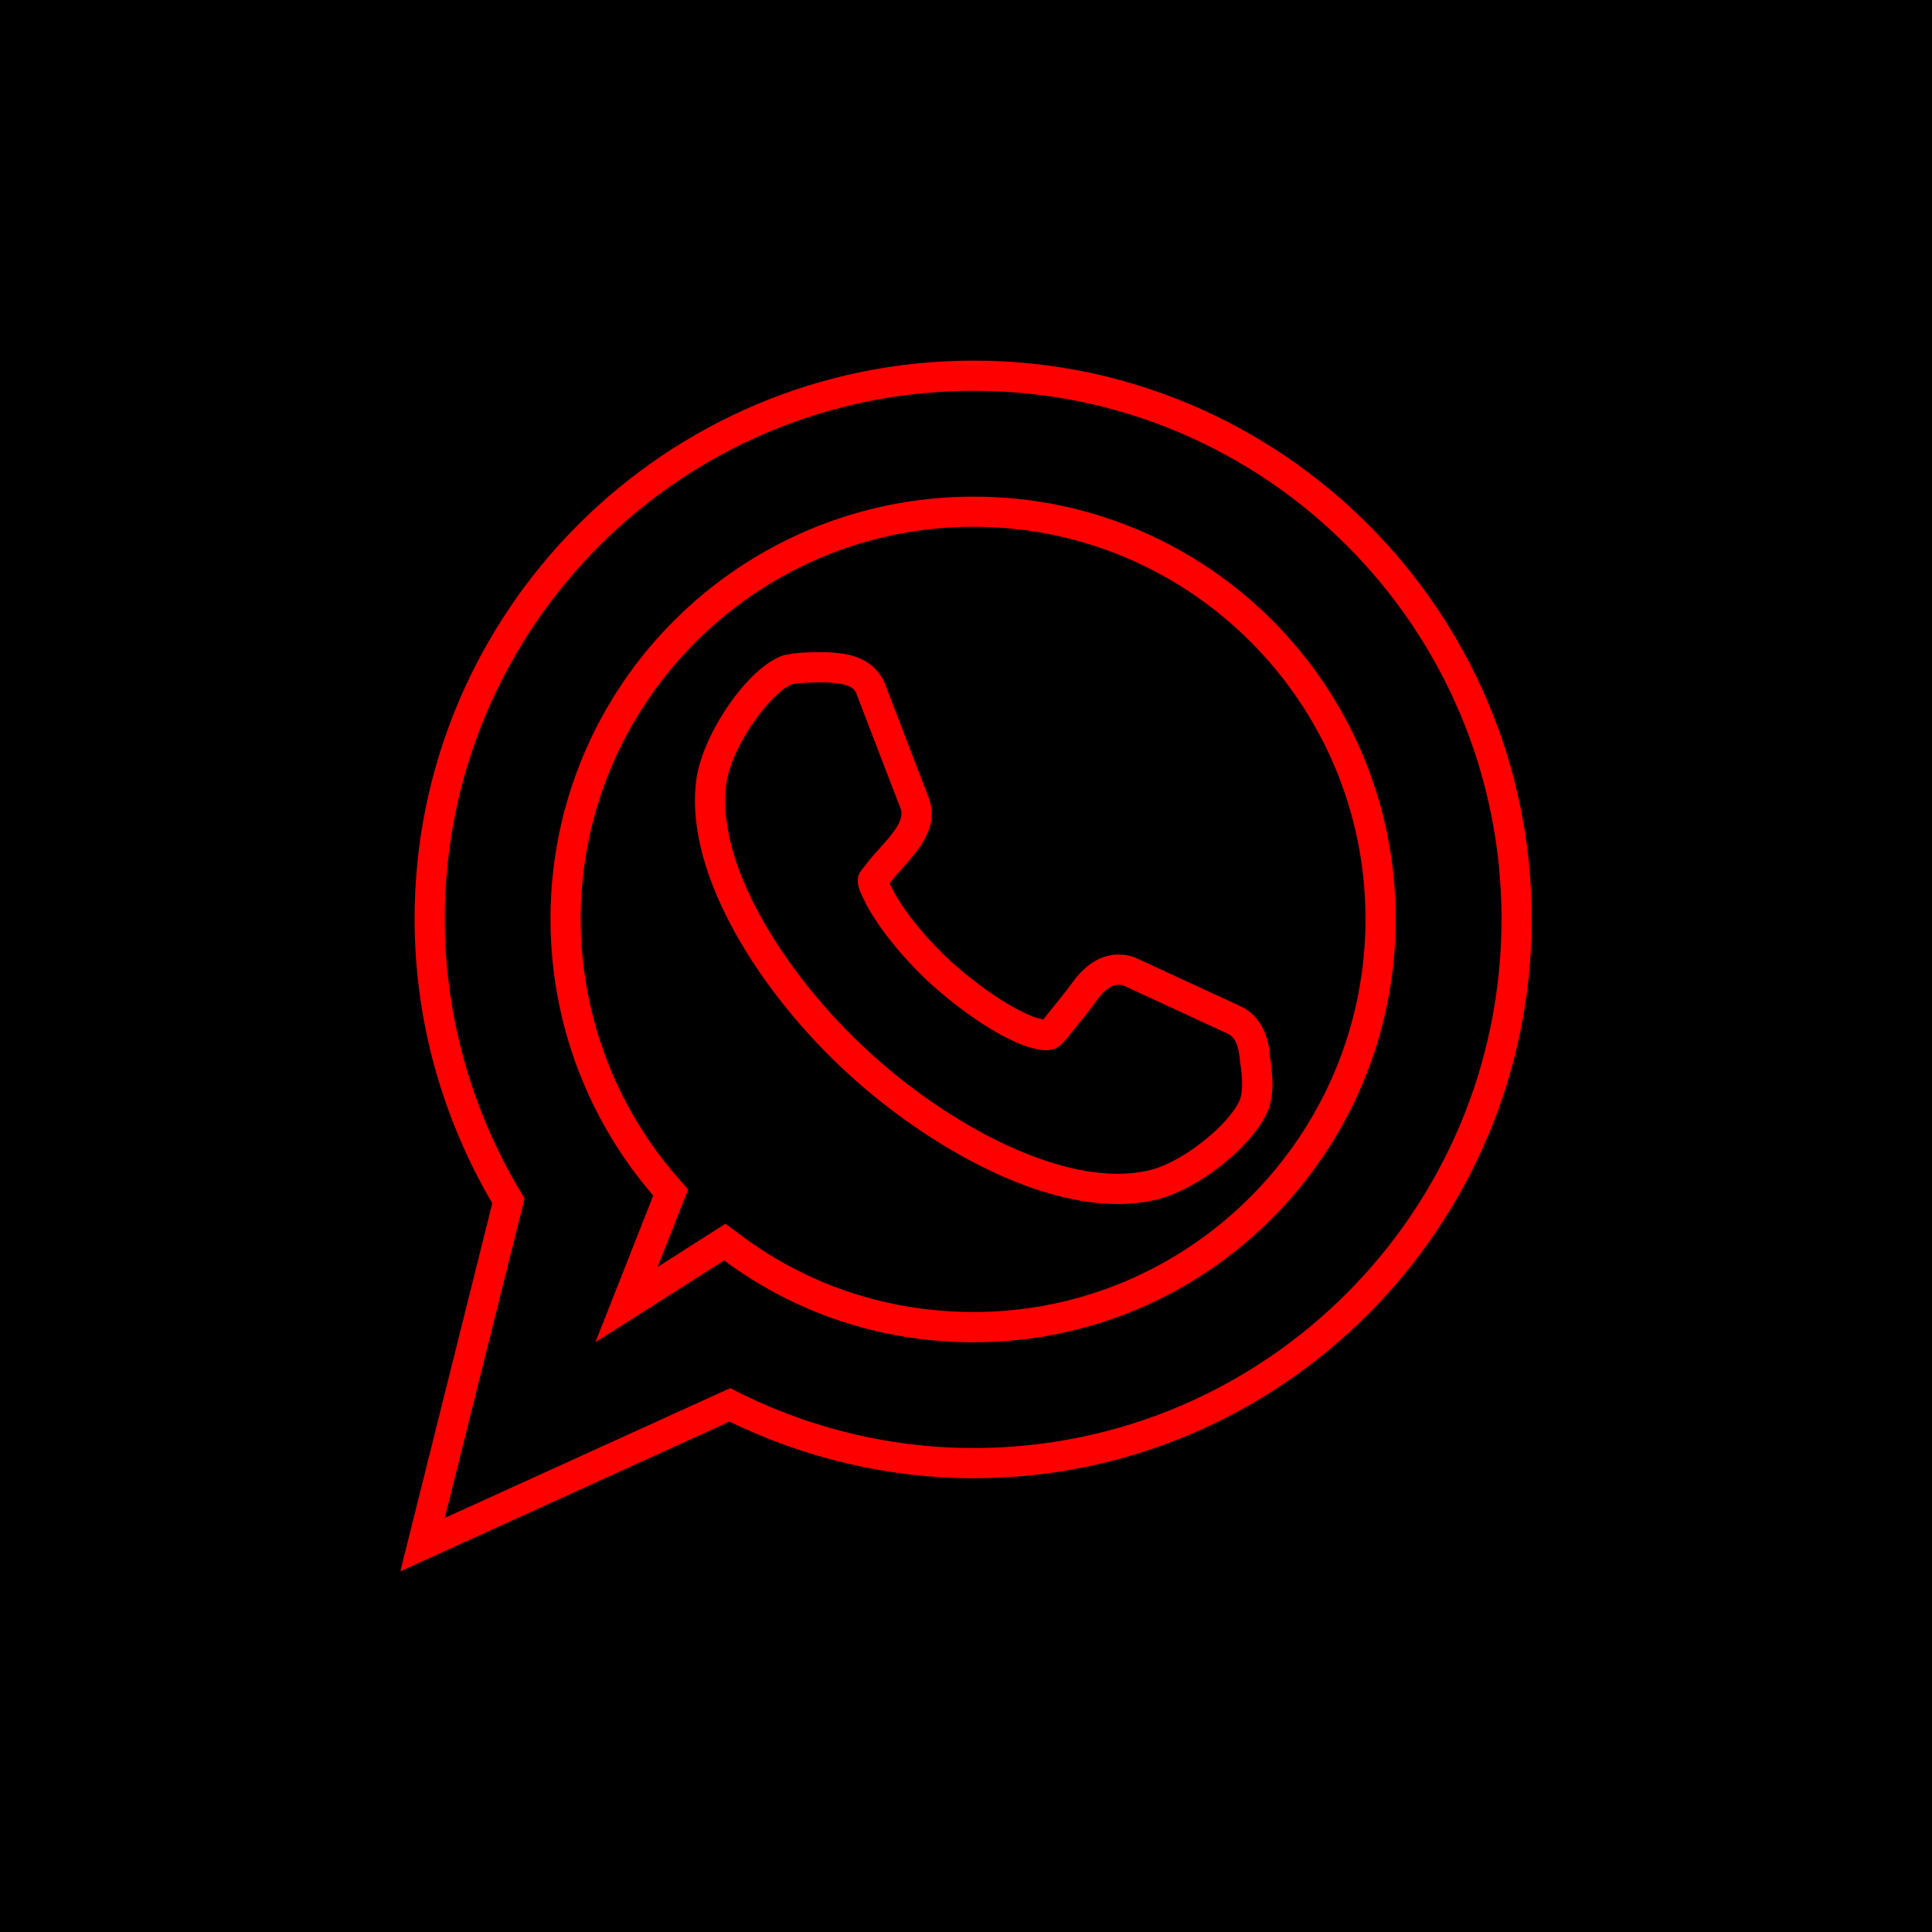 <?xml version="1.0" ?><svg enable-background="new 0 0 32 32" version="1.1" viewBox="0 0 32 32" xml:space="preserve" xmlns="http://www.w3.org/2000/svg" xmlns:xlink="http://www.w3.org/1999/xlink"><g id="Blue_copy_3"><g><rect height="32" width="32"/></g><path d="M16.127,6.473c4.826,0,8.743,3.919,8.743,8.747c0,4.845-3.917,8.764-8.743,8.764   c-1.455,0-2.826-0.364-4.033-0.992l-4.727,2.15l1.322-5.292c-0.826-1.339-1.322-2.927-1.322-4.63   C7.367,10.392,11.284,6.473,16.127,6.473 M9.862,22.232l2.132-1.356c1.157,0.86,2.578,1.356,4.132,1.356   c3.867,0,6.991-3.142,6.991-7.011c0-3.869-3.124-6.995-6.991-6.995c-3.868,0-7.008,3.126-7.008,6.995   c0,1.753,0.645,3.357,1.702,4.581L9.862,22.232 M13.68,11.302c0.231,0.017,0.43,0.033,0.496,0.165l0.744,1.935   c0.05,0.149-0.066,0.314-0.215,0.496c-0.215,0.248-0.248,0.265-0.446,0.529c-0.099,0.132-0.033,0.298,0,0.364   c0.215,0.512,0.711,1.092,1.157,1.505c0.463,0.414,1.074,0.86,1.603,1.042c0.028,0,0.17,0.057,0.303,0.057   c0.027,0,0.053-0.002,0.078-0.008c0.132-0.017,0.215-0.116,0.33-0.264c0.215-0.265,0.298-0.364,0.479-0.612   c0.106-0.13,0.212-0.201,0.318-0.201c0.043,0,0.085,0.011,0.128,0.035l1.685,0.778c0.133,0.066,0.182,0.231,0.199,0.463   c0.033,0.199,0.05,0.414,0.017,0.562c-0.066,0.348-0.893,1.092-1.537,1.24c-0.163,0.037-0.333,0.054-0.509,0.054   c-1.33,0-2.995-0.985-4.118-2.022c-1.273-1.158-2.545-3.026-2.363-4.432c0.083-0.645,0.76-1.538,1.091-1.654   C13.267,11.302,13.482,11.302,13.68,11.302 M16.127,5.973c-5.106,0-9.26,4.148-9.26,9.247c0,1.65,0.444,3.274,1.287,4.71   l-1.272,5.091l-0.251,1.005l0.943-0.429l4.509-2.051c1.261,0.614,2.654,0.938,4.044,0.938c5.097,0,9.243-4.156,9.243-9.264   C25.369,10.122,21.223,5.973,16.127,5.973L16.127,5.973z M10.892,20.985l0.394-1l0.111-0.282l-0.198-0.229   c-1.019-1.179-1.581-2.69-1.581-4.254c0-3.581,2.919-6.495,6.508-6.495c3.579,0,6.491,2.914,6.491,6.495   c0,3.59-2.912,6.511-6.491,6.511c-1.401,0-2.727-0.435-3.834-1.257l-0.276-0.205l-0.29,0.185L10.892,20.985L10.892,20.985z    M13.698,10.802H13.68c-0.23,0-0.468,0-0.67,0.045l-0.029,0.006l-0.028,0.01c-0.566,0.199-1.323,1.297-1.421,2.062   c-0.206,1.588,1.119,3.588,2.523,4.865c1.075,0.991,2.889,2.152,4.455,2.152c0.216,0,0.425-0.022,0.62-0.066   c0.787-0.181,1.807-1.052,1.918-1.635c0.04-0.179,0.036-0.432-0.014-0.738c-0.006-0.117-0.042-0.615-0.469-0.828l-1.699-0.784   c-0.084-0.048-0.209-0.081-0.338-0.081c-0.26,0-0.497,0.13-0.706,0.385c-0.17,0.23-0.25,0.329-0.408,0.523l-0.073,0.09   c-0.024,0.03-0.043,0.057-0.061,0.079c-0.028-0.005-0.055-0.013-0.07-0.017c-0.019-0.005-0.039-0.011-0.06-0.016   c-0.383-0.14-0.903-0.486-1.401-0.931c-0.462-0.427-0.849-0.921-1.015-1.294c0.074-0.094,0.119-0.145,0.183-0.216l0.166-0.188   c0.164-0.2,0.453-0.554,0.311-0.981l-0.751-1.956c-0.215-0.434-0.643-0.465-0.927-0.485L13.698,10.802L13.698,10.802z" fill="#FF0000"/></g></svg>